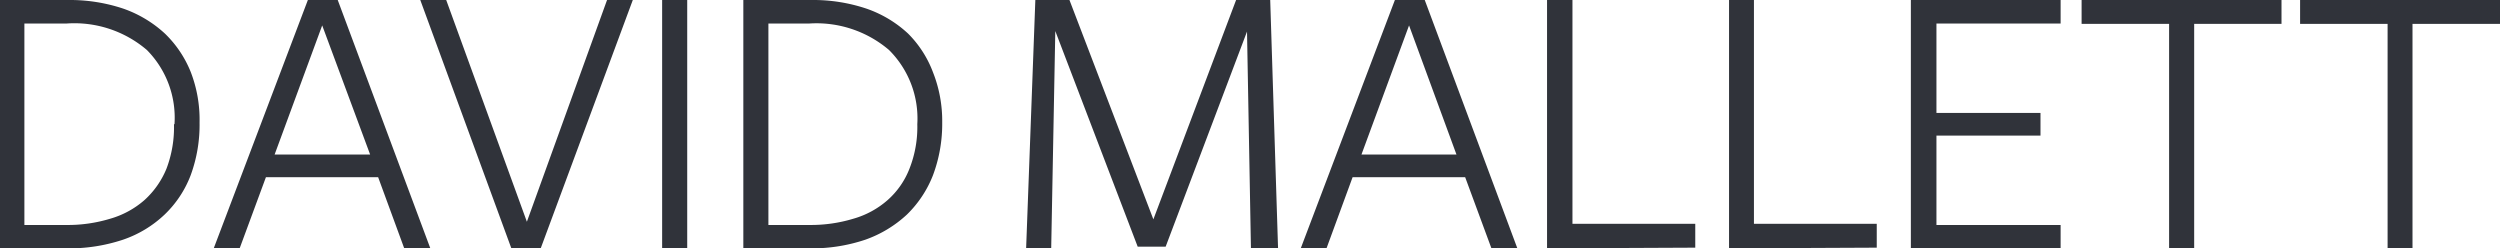 <svg id="Layer_1" data-name="Layer 1" xmlns="http://www.w3.org/2000/svg" viewBox="0 0 146.57 14.56"><defs><style>.cls-1{fill:#30333a;}</style></defs><g id="Layer_2" data-name="Layer 2"><g id="Calque_1" data-name="Calque 1"><path class="cls-1" d="M13,33.06a8.58,8.58,0,0,1-.52,3.09,6.27,6.27,0,0,1-1.53,2.31,6.66,6.66,0,0,1-2.43,1.47,10,10,0,0,1-3.35.51H1.3V25.88h4a9.89,9.89,0,0,1,3.24.51,7,7,0,0,1,2.43,1.46,6.48,6.48,0,0,1,1.52,2.27A7.76,7.76,0,0,1,13,33.06Zm-1.47.1a5.64,5.64,0,0,0-1.62-4.35,6.54,6.54,0,0,0-4.72-1.55H2.73V39.07H5.16a8.54,8.54,0,0,0,2.61-.37,5.24,5.24,0,0,0,2-1.09,5.07,5.07,0,0,0,1.29-1.84A6.84,6.84,0,0,0,11.5,33.16Z" transform="translate(-1.3 -25.88)"/><path class="cls-1" d="M26.53,40.44H25l-1.53-4.17H16.89l-1.54,4.17H13.83l5.52-14.56H21.1ZM20.19,27.37,17.4,34.94H23Z" transform="translate(-1.3 -25.88)"/><path class="cls-1" d="M33,40.44H31.28L25.94,25.88h1.52l4.73,13,4.7-13H38.4Z" transform="translate(-1.3 -25.88)"/><path class="cls-1" d="M40.12,40.44V25.88h1.47V40.44Z" transform="translate(-1.3 -25.88)"/><path class="cls-1" d="M56.54,33.06A8.57,8.57,0,0,1,56,36.15a6.53,6.53,0,0,1-1.53,2.31,7,7,0,0,1-2.43,1.47,9.83,9.83,0,0,1-3.31.51H44.88V25.88h4a9.83,9.83,0,0,1,3.23.51,6.87,6.87,0,0,1,2.43,1.46A6.37,6.37,0,0,1,56,30.12,7.75,7.75,0,0,1,56.54,33.06Zm-1.46.1a5.66,5.66,0,0,0-1.66-4.35,6.56,6.56,0,0,0-4.69-1.55H46.35V39.07h2.42a8.59,8.59,0,0,0,2.57-.37,5.18,5.18,0,0,0,2-1.09,4.75,4.75,0,0,0,1.28-1.84A6.64,6.64,0,0,0,55.08,33.16Z" transform="translate(-1.3 -25.88)"/><path class="cls-1" d="M74.41,27.73,69.64,40.34H68L63.17,27.7l-.24,12.74H61.46L62,25.88h2l4.92,12.86,4.85-12.86h2l.46,14.56H74.64Z" transform="translate(-1.3 -25.88)"/><path class="cls-1" d="M90.26,40.44H88.74L87.2,36.27H80.6l-1.53,4.17H77.56l5.52-14.56h1.75ZM83.91,27.37l-2.79,7.57h5.57Z" transform="translate(-1.3 -25.88)"/><path class="cls-1" d="M92,40.44V25.88h1.49V39h7.2v1.4Z" transform="translate(-1.3 -25.88)"/><path class="cls-1" d="M102.67,40.44V25.88h1.46V39h7.2v1.4Z" transform="translate(-1.3 -25.88)"/><path class="cls-1" d="M113.33,40.44V25.88h8.78v1.38h-7.28V32.5h6.1v1.33h-6.1v5.24h7.28v1.37Z" transform="translate(-1.3 -25.88)"/><path class="cls-1" d="M129.94,27.28V40.44h-1.47V27.28h-5.13v-1.4h11.72v1.4Z" transform="translate(-1.3 -25.88)"/><path class="cls-1" d="M142.74,27.28V40.44h-1.46V27.28h-5.13v-1.4h11.72v1.4Z" transform="translate(-1.3 -25.88)"/></g></g></svg>